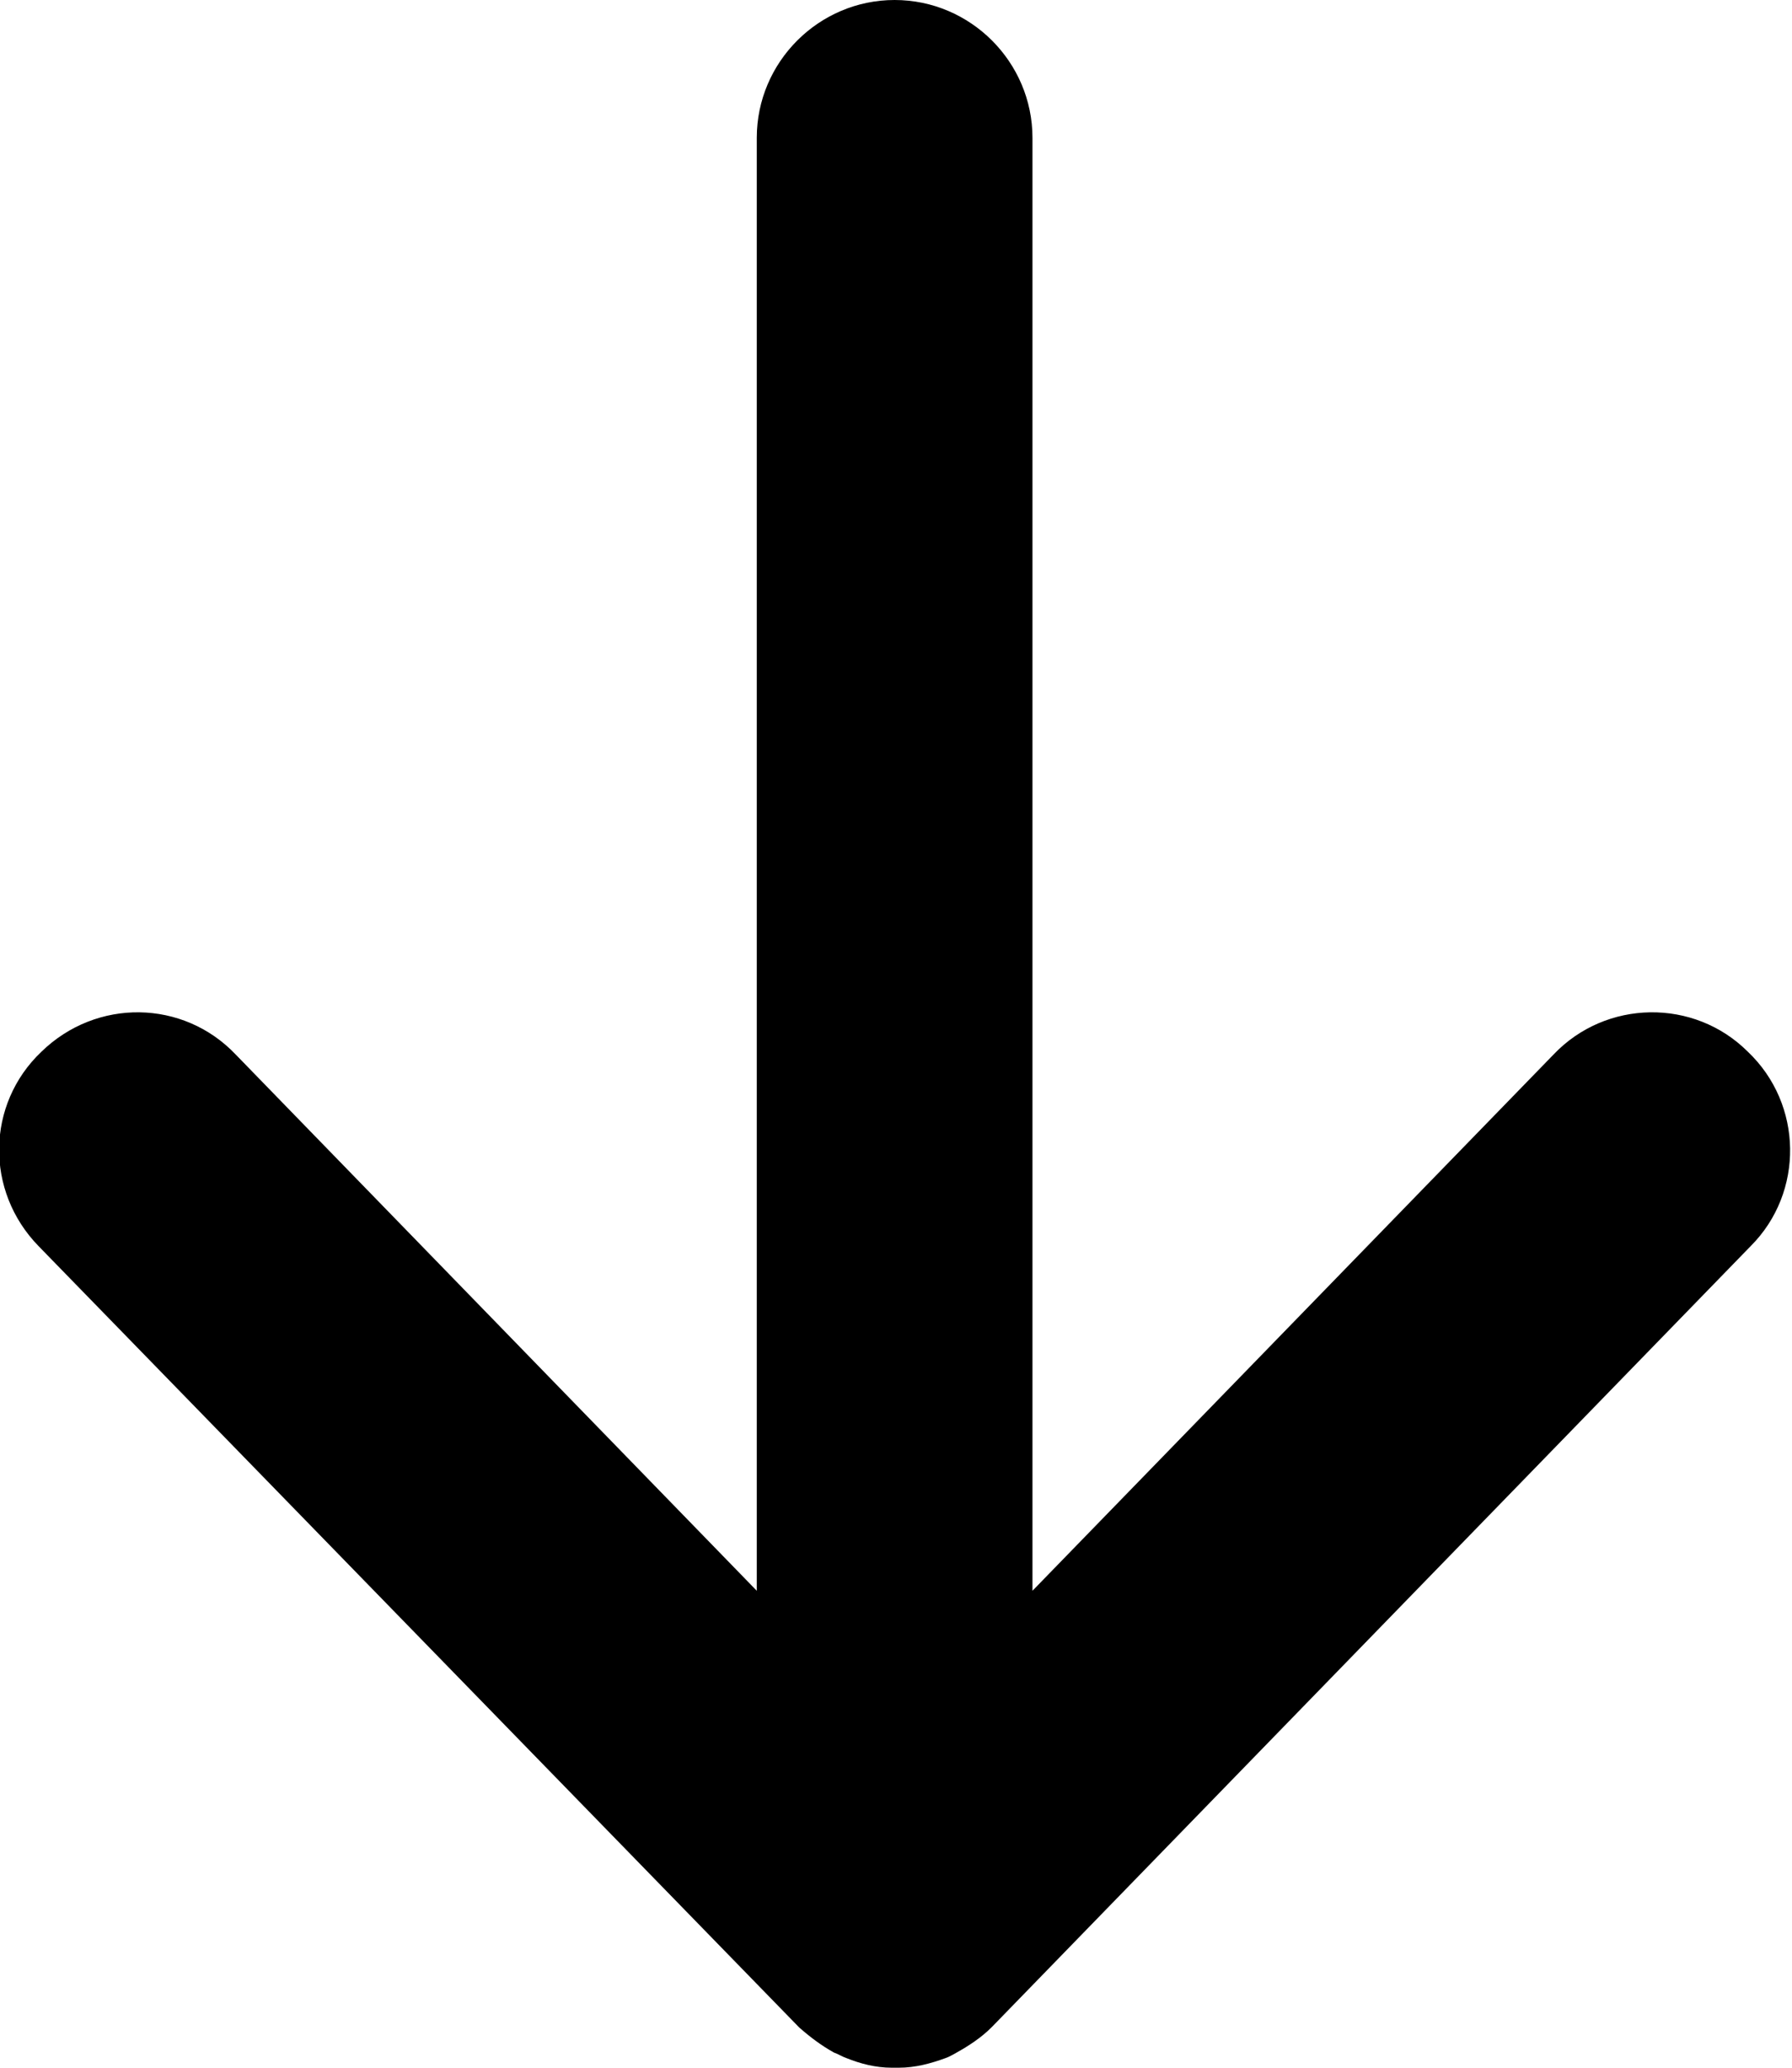 <?xml version="1.0" encoding="UTF-8"?>
<svg id="Layer_2" data-name="Layer 2" xmlns="http://www.w3.org/2000/svg" viewBox="0 0 13 15">
  <g id="Layer_1-2" data-name="Layer 1">
    <path d="M6.5,15h0s-.02,0-.03,0c-.12,0-.23-.03-.33-.07-.03-.01-.06-.03-.09-.04h0s0,0,0,0t0,0c-.09-.05-.17-.11-.25-.18,0,0,0,0-.01-.01L.28,9.04c-.39-.4-.38-1.03.02-1.41.4-.39,1.03-.38,1.41.02l3.78,3.89V1c0-.55.45-1,1-1s1,.45,1,1v10.54l3.78-3.89c.38-.4,1.02-.41,1.41-.02.4.38.41,1.02.02,1.41l-5.5,5.66s0,0-.01.01c-.07.07-.16.13-.25.18h0s0,0,0,0h0s-.05.03-.08.04c0,0,0,0,0,0h0c-.11.04-.22.07-.34.07h0s-.02,0-.03,0Z"/>
  </g>
</svg>